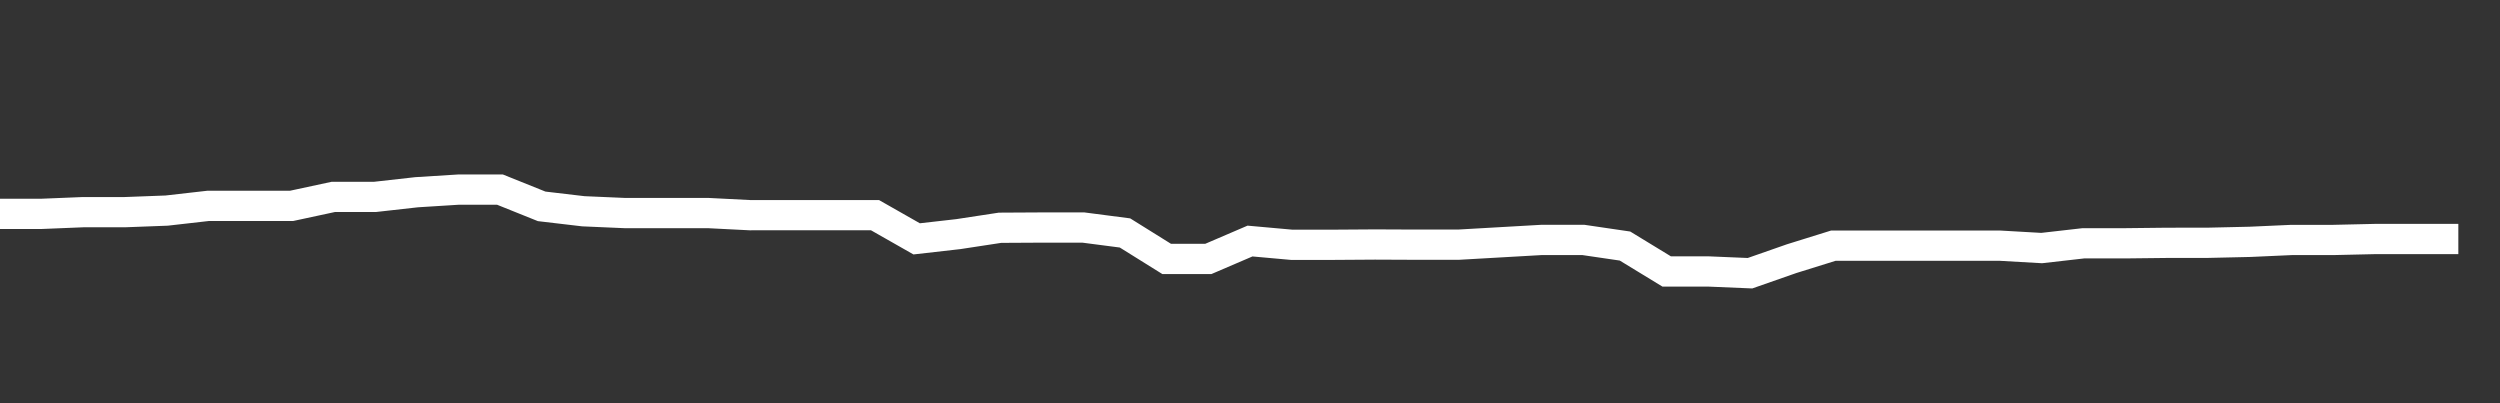 <svg xmlns="http://www.w3.org/2000/svg" width="248" height="40" viewBox="0 0 248 40" shape-rendering="auto"><rect x="0" y="0" width="248" height="40" fill="#333333" stroke="none"/><polyline points="0, 21.214 4.133, 21.214 8.267, 21.046 12.4, 21.046 16.533, 20.89 20.667, 20.42 24.8, 20.42 28.933, 20.42 33.067, 19.532 37.2, 19.532 41.333, 19.069 45.467, 18.81 49.6, 18.81 53.733, 20.471 57.867, 20.957 62, 21.136 66.133, 21.136 70.267, 21.136 74.4, 21.346 78.533, 21.344 82.667, 21.344 86.8, 21.344 90.933, 23.695 95.067, 23.225 99.2, 22.594 103.333, 22.571 107.467, 22.571 111.6, 23.109 115.733, 25.686 119.867, 25.686 124, 23.912 128.133, 24.283 132.267, 24.283 136.4, 24.255 140.533, 24.273 144.667, 24.273 148.8, 24.037 152.933, 23.801 157.067, 23.801 161.2, 24.408 165.333, 26.929 169.467, 26.929 173.6, 27.103 177.733, 25.658 181.867, 24.371 186, 24.371 190.133, 24.371 194.267, 24.371 198.4, 24.371 202.533, 24.607 206.667, 24.136 210.8, 24.136 214.933, 24.089 219.067, 24.084 223.2, 23.99 227.333, 23.804 231.467, 23.804 235.6, 23.71 239.733, 23.71 243.867, 23.71 248" stroke="#fff" stroke-width="3" stroke-opacity="1" fill="none" fill-opacity="0"></polyline></svg>